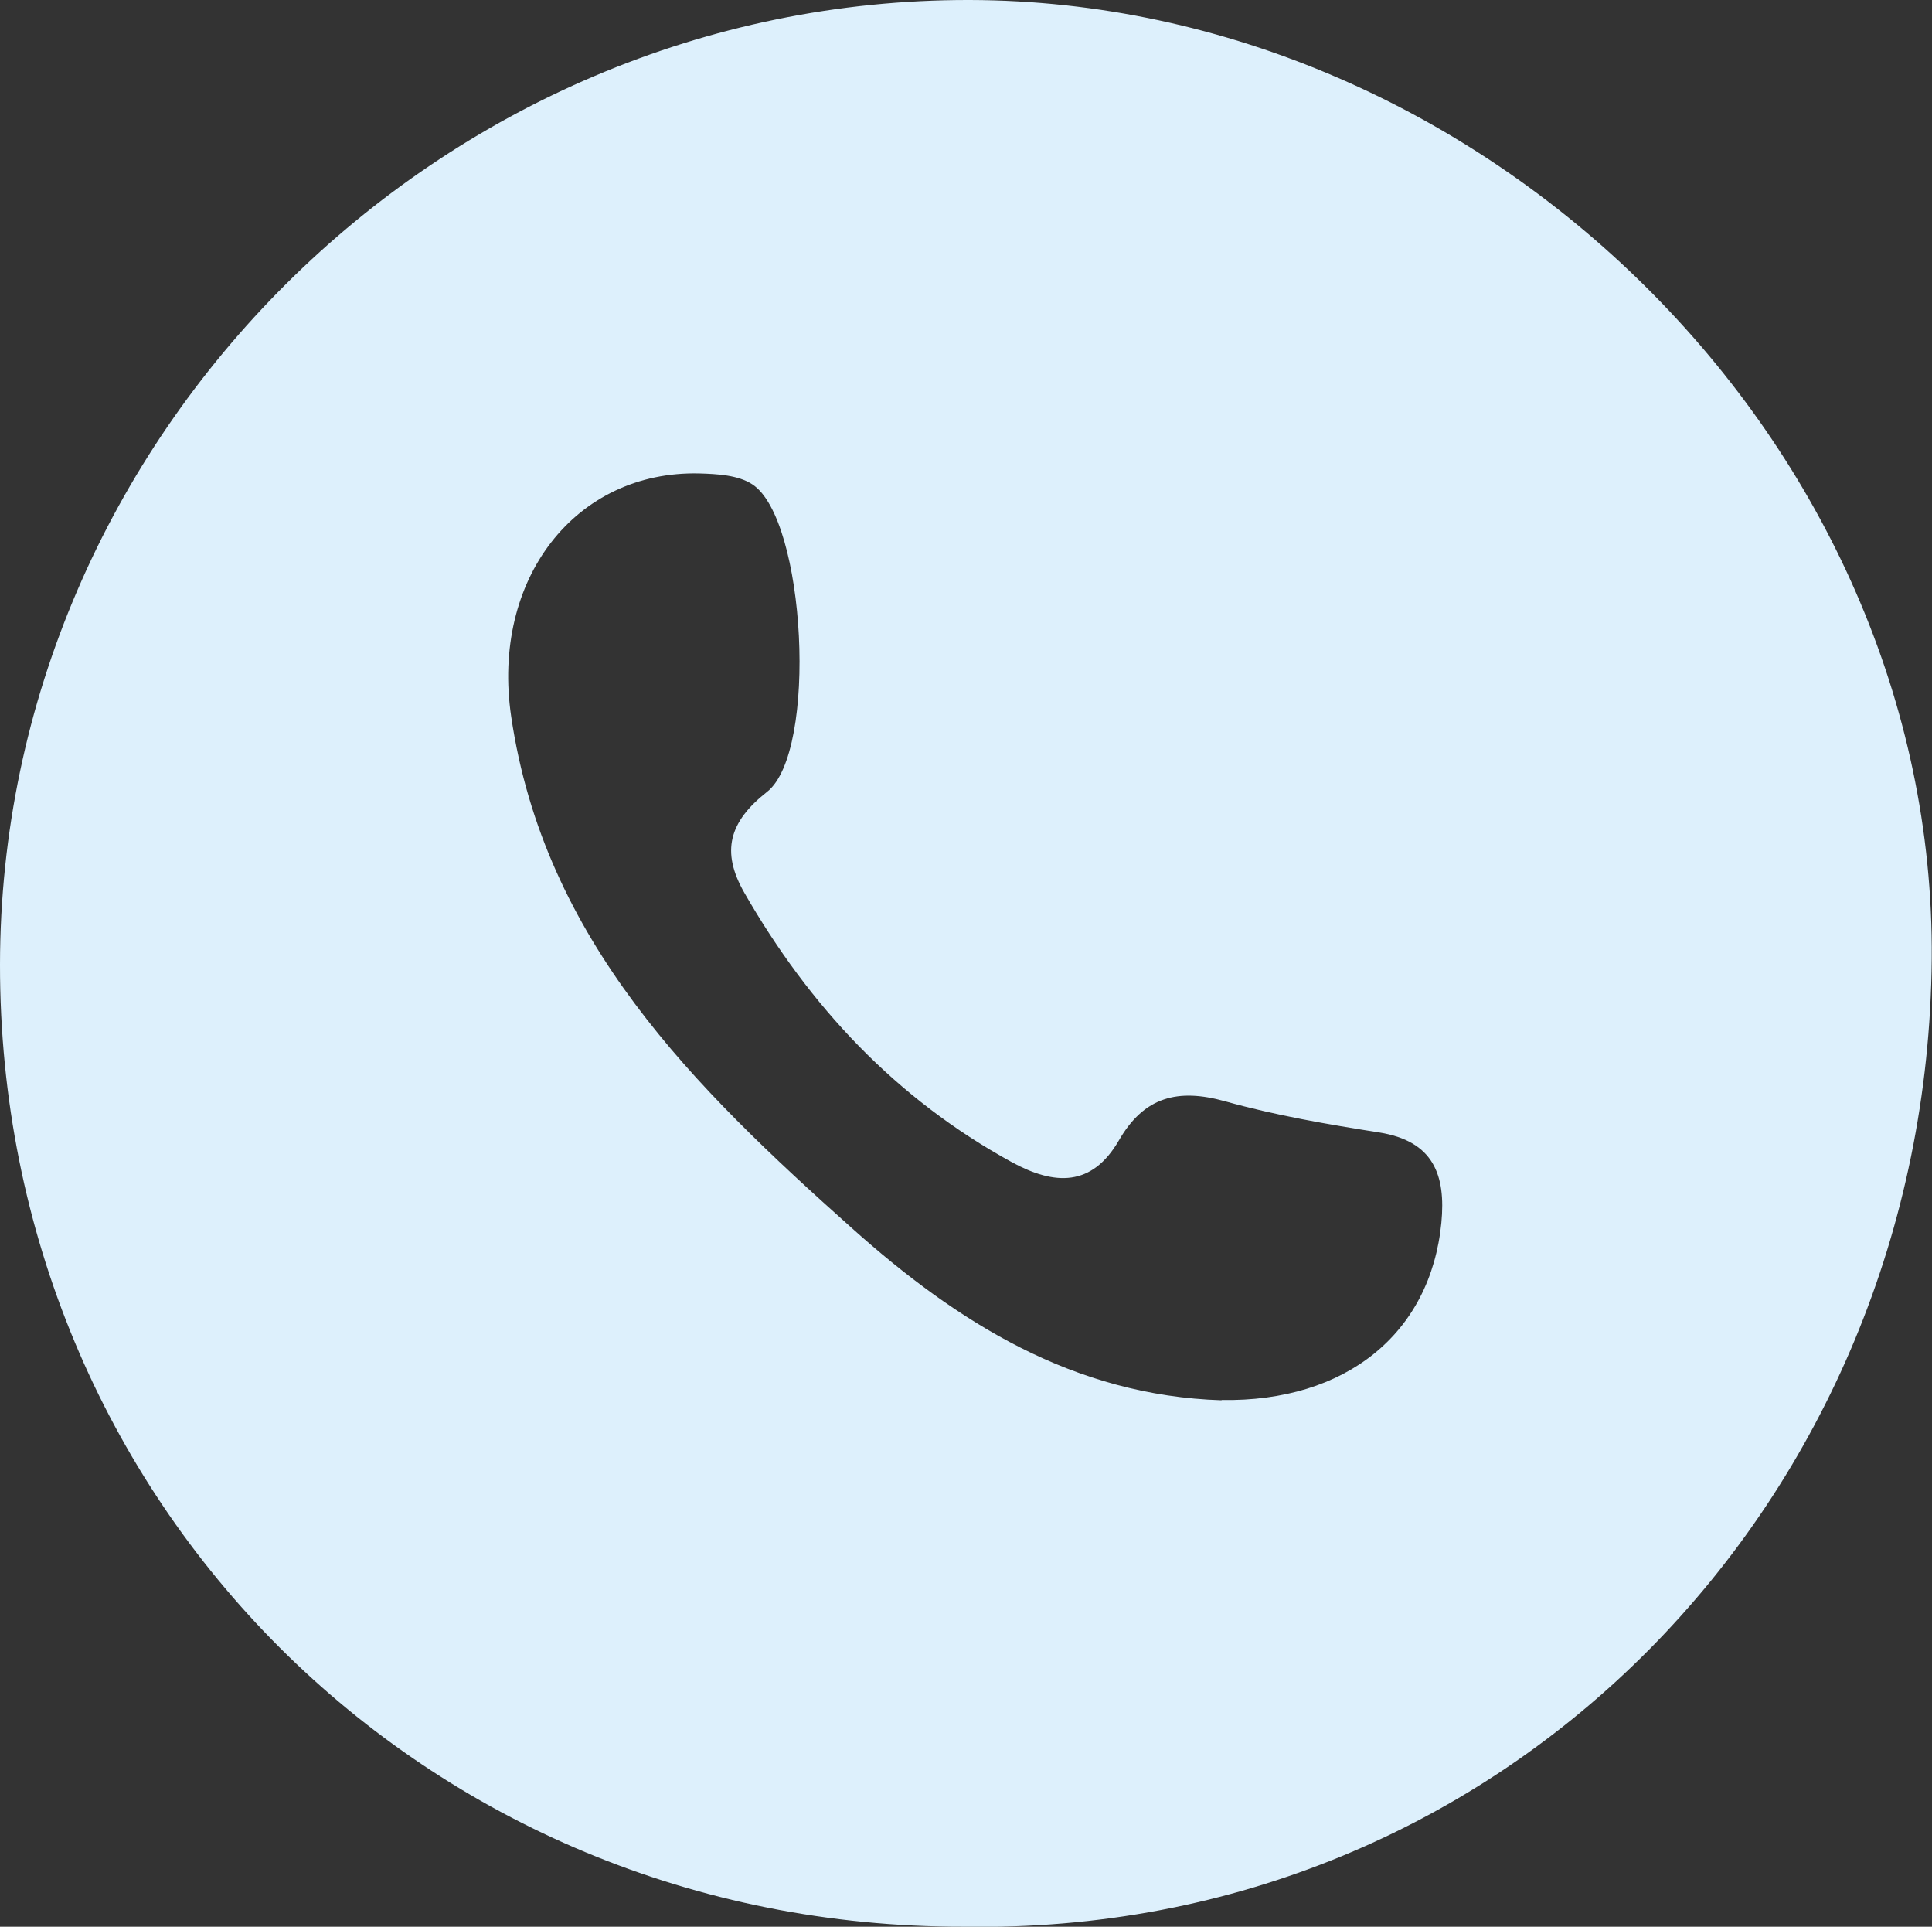 <?xml version="1.0" encoding="UTF-8"?><svg id="Vrstva_1" xmlns="http://www.w3.org/2000/svg" viewBox="0 0 71.43 71.22"><rect x="0" y="0" width="71.43" height="71.22" fill="#333333" stroke="none"/><defs><style>.cls-1{fill:#ddf0fc;stroke-width:0px;}</style></defs><path class="cls-1" d="M35.62,71.22C15.72,71.25-.02,55.53,0,35.65.02,16.11,16.27-.04,35.85,0c19.06.04,35.73,16.4,35.57,35.45-.17,20.01-15.75,36.13-35.81,35.77ZM45.16,51.75c4.59.08,7.73-2.45,8.13-6.55.17-1.77-.29-3.02-2.3-3.34-1.91-.3-3.83-.63-5.69-1.15-1.75-.49-3-.17-3.93,1.44-1,1.73-2.38,1.67-3.96.81-4.29-2.35-7.48-5.76-9.89-9.96-.87-1.52-.57-2.62.84-3.73,1.89-1.48,1.43-10.1-.55-11.37-.52-.34-1.29-.38-1.95-.4-4.59-.11-7.71,3.91-6.96,8.99,1.22,8.28,6.77,13.71,12.6,18.91,3.89,3.48,8.2,6.19,13.67,6.36Z"/></svg>